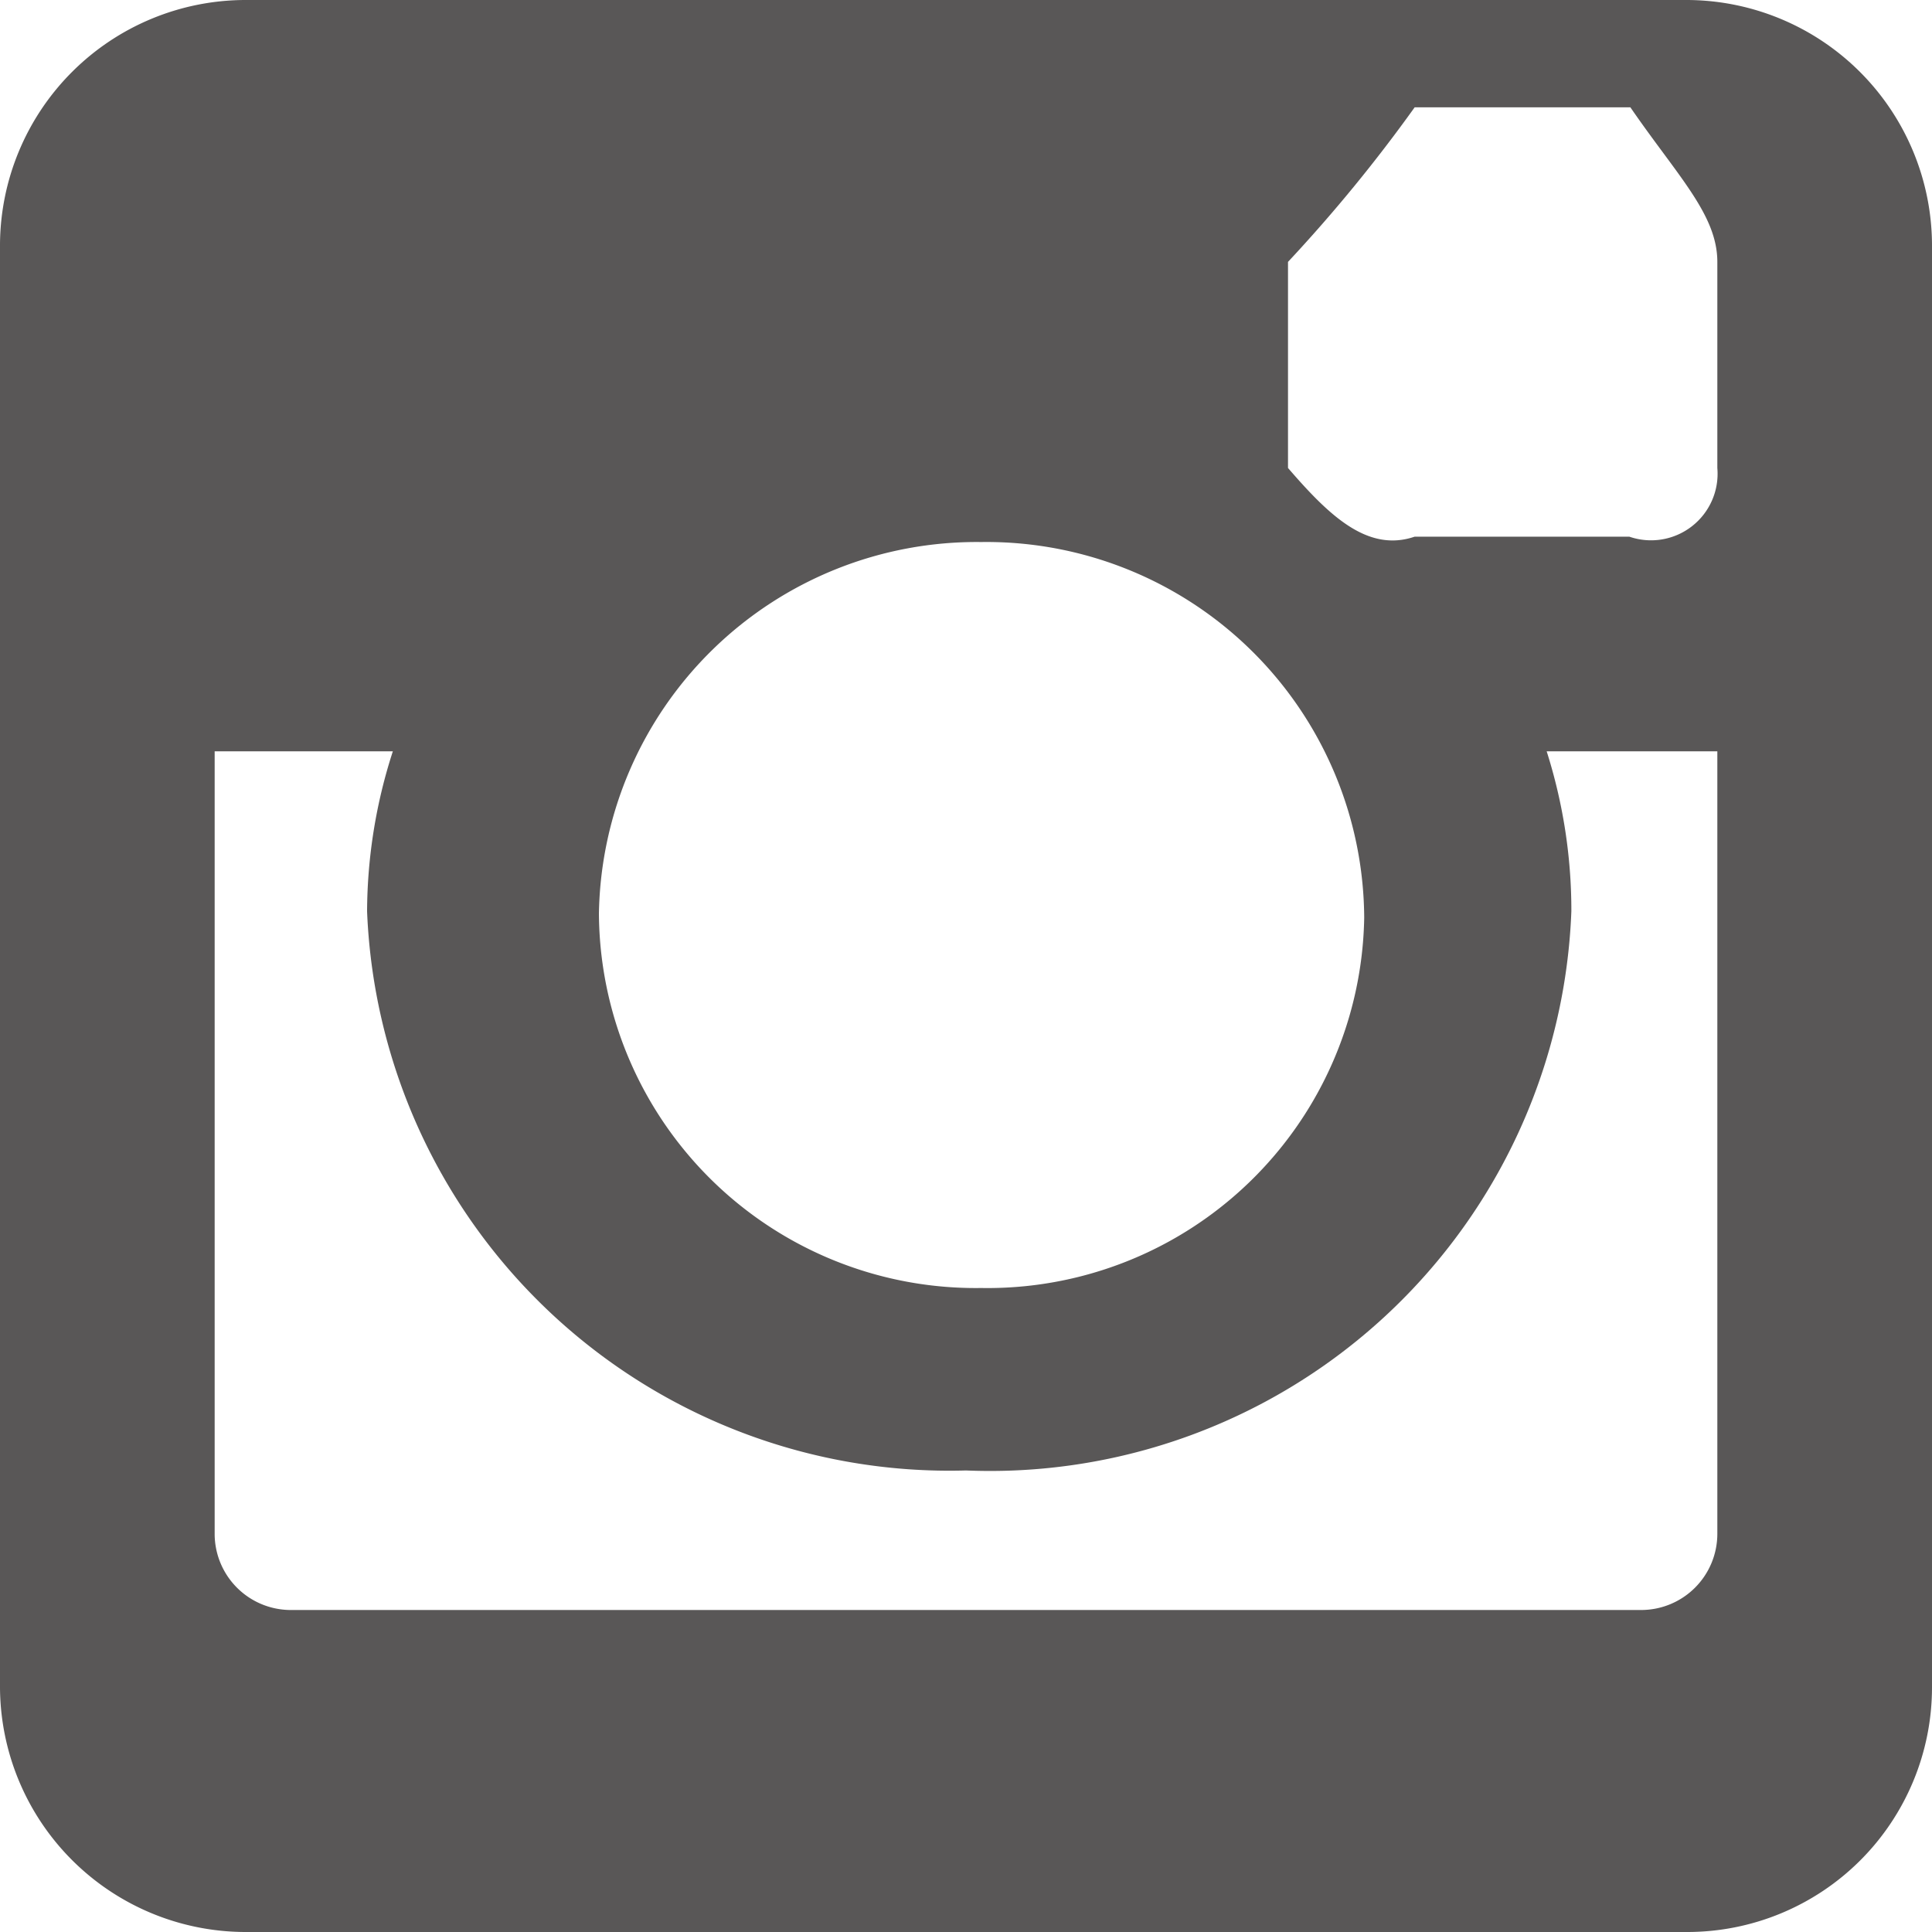 <svg xmlns="http://www.w3.org/2000/svg" viewBox="0 0 18 18"><defs><style>.cls-1{fill:#595757;}</style></defs><g id="レイヤー_2" data-name="レイヤー 2"><g id="レイヤー_1-2" data-name="レイヤー 1"><path class="cls-1" d="M2.28,0H15.72A2.29,2.29,0,0,1,18,2.28V15.72A2.28,2.28,0,0,1,15.72,18H2.28A2.29,2.29,0,0,1,0,15.72V2.28A2.29,2.29,0,0,1,2.28,0Zm10.9,1A14.31,14.31,0,0,1,12,2.44V4.36c.38.44.74.79,1.18.64h2A.62.62,0,0,0,16,4.36V2.44c0-.44-.37-.8-.81-1.44ZM16,7H14.41a4.89,4.89,0,0,1,.23,1.49A5.42,5.42,0,0,1,9,13.7,5.43,5.43,0,0,1,3.42,8.49,4.89,4.89,0,0,1,3.66,7H2v7.3a.71.71,0,0,0,.7.7H15.29a.71.71,0,0,0,.71-.71ZM9.14,5.05A3.52,3.52,0,0,0,5.58,8.51,3.51,3.51,0,0,0,9.14,12a3.51,3.51,0,0,0,3.57-3.45A3.52,3.52,0,0,0,9.14,5.05Z"/></g></g></svg>